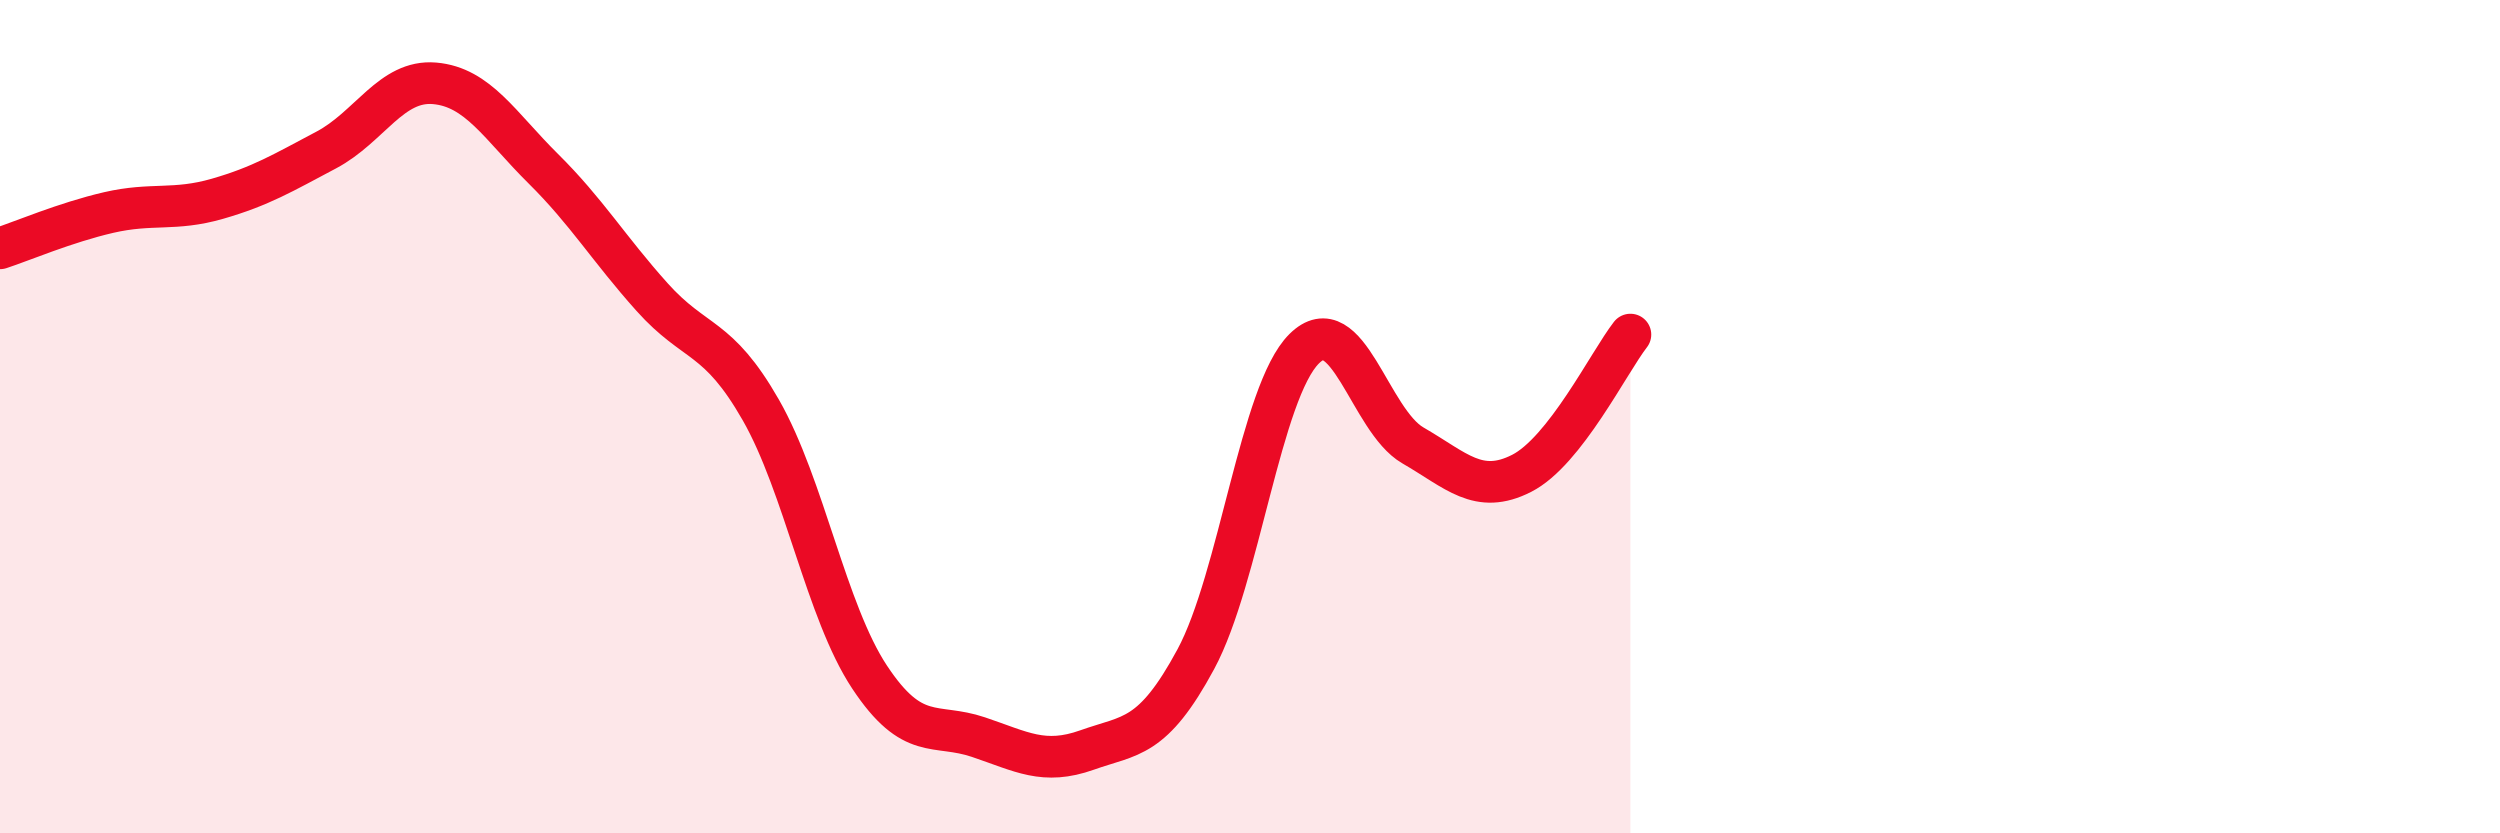 
    <svg width="60" height="20" viewBox="0 0 60 20" xmlns="http://www.w3.org/2000/svg">
      <path
        d="M 0,5.96 C 0.52,5.79 1.57,5.34 2.61,5.1 C 3.65,4.86 4.18,5.07 5.22,4.77 C 6.26,4.47 6.79,4.15 7.83,3.6 C 8.87,3.05 9.39,1.91 10.43,2 C 11.47,2.09 12,3.02 13.04,4.05 C 14.08,5.08 14.61,5.97 15.65,7.13 C 16.69,8.29 17.22,8.02 18.26,9.84 C 19.3,11.66 19.83,14.68 20.87,16.25 C 21.91,17.82 22.44,17.34 23.48,17.69 C 24.52,18.04 25.05,18.37 26.09,18 C 27.13,17.63 27.66,17.75 28.7,15.82 C 29.74,13.89 30.26,9.4 31.3,8.37 C 32.34,7.34 32.87,10.09 33.91,10.69 C 34.95,11.29 35.48,11.89 36.52,11.36 C 37.56,10.83 38.61,8.7 39.13,8.03L39.13 20L0 20Z"
        fill="#EB0A25"
        opacity="0.1"
        stroke-linecap="round"
        stroke-linejoin="round"
      />
      <path
        d="M 0,5.96 C 0.52,5.79 1.57,5.34 2.61,5.1 C 3.65,4.86 4.18,5.07 5.22,4.77 C 6.26,4.47 6.79,4.15 7.83,3.6 C 8.87,3.05 9.39,1.91 10.43,2 C 11.47,2.09 12,3.02 13.04,4.05 C 14.08,5.08 14.61,5.97 15.65,7.13 C 16.69,8.29 17.22,8.02 18.26,9.84 C 19.3,11.66 19.83,14.68 20.87,16.25 C 21.91,17.82 22.44,17.34 23.48,17.69 C 24.52,18.04 25.05,18.37 26.09,18 C 27.13,17.63 27.66,17.75 28.7,15.82 C 29.74,13.89 30.26,9.4 31.3,8.37 C 32.34,7.34 32.87,10.09 33.91,10.69 C 34.95,11.29 35.48,11.89 36.52,11.36 C 37.56,10.83 38.61,8.7 39.13,8.03"
        stroke="#EB0A25"
        stroke-width="1"
        fill="none"
        stroke-linecap="round"
        stroke-linejoin="round"
      />
    </svg>
  
